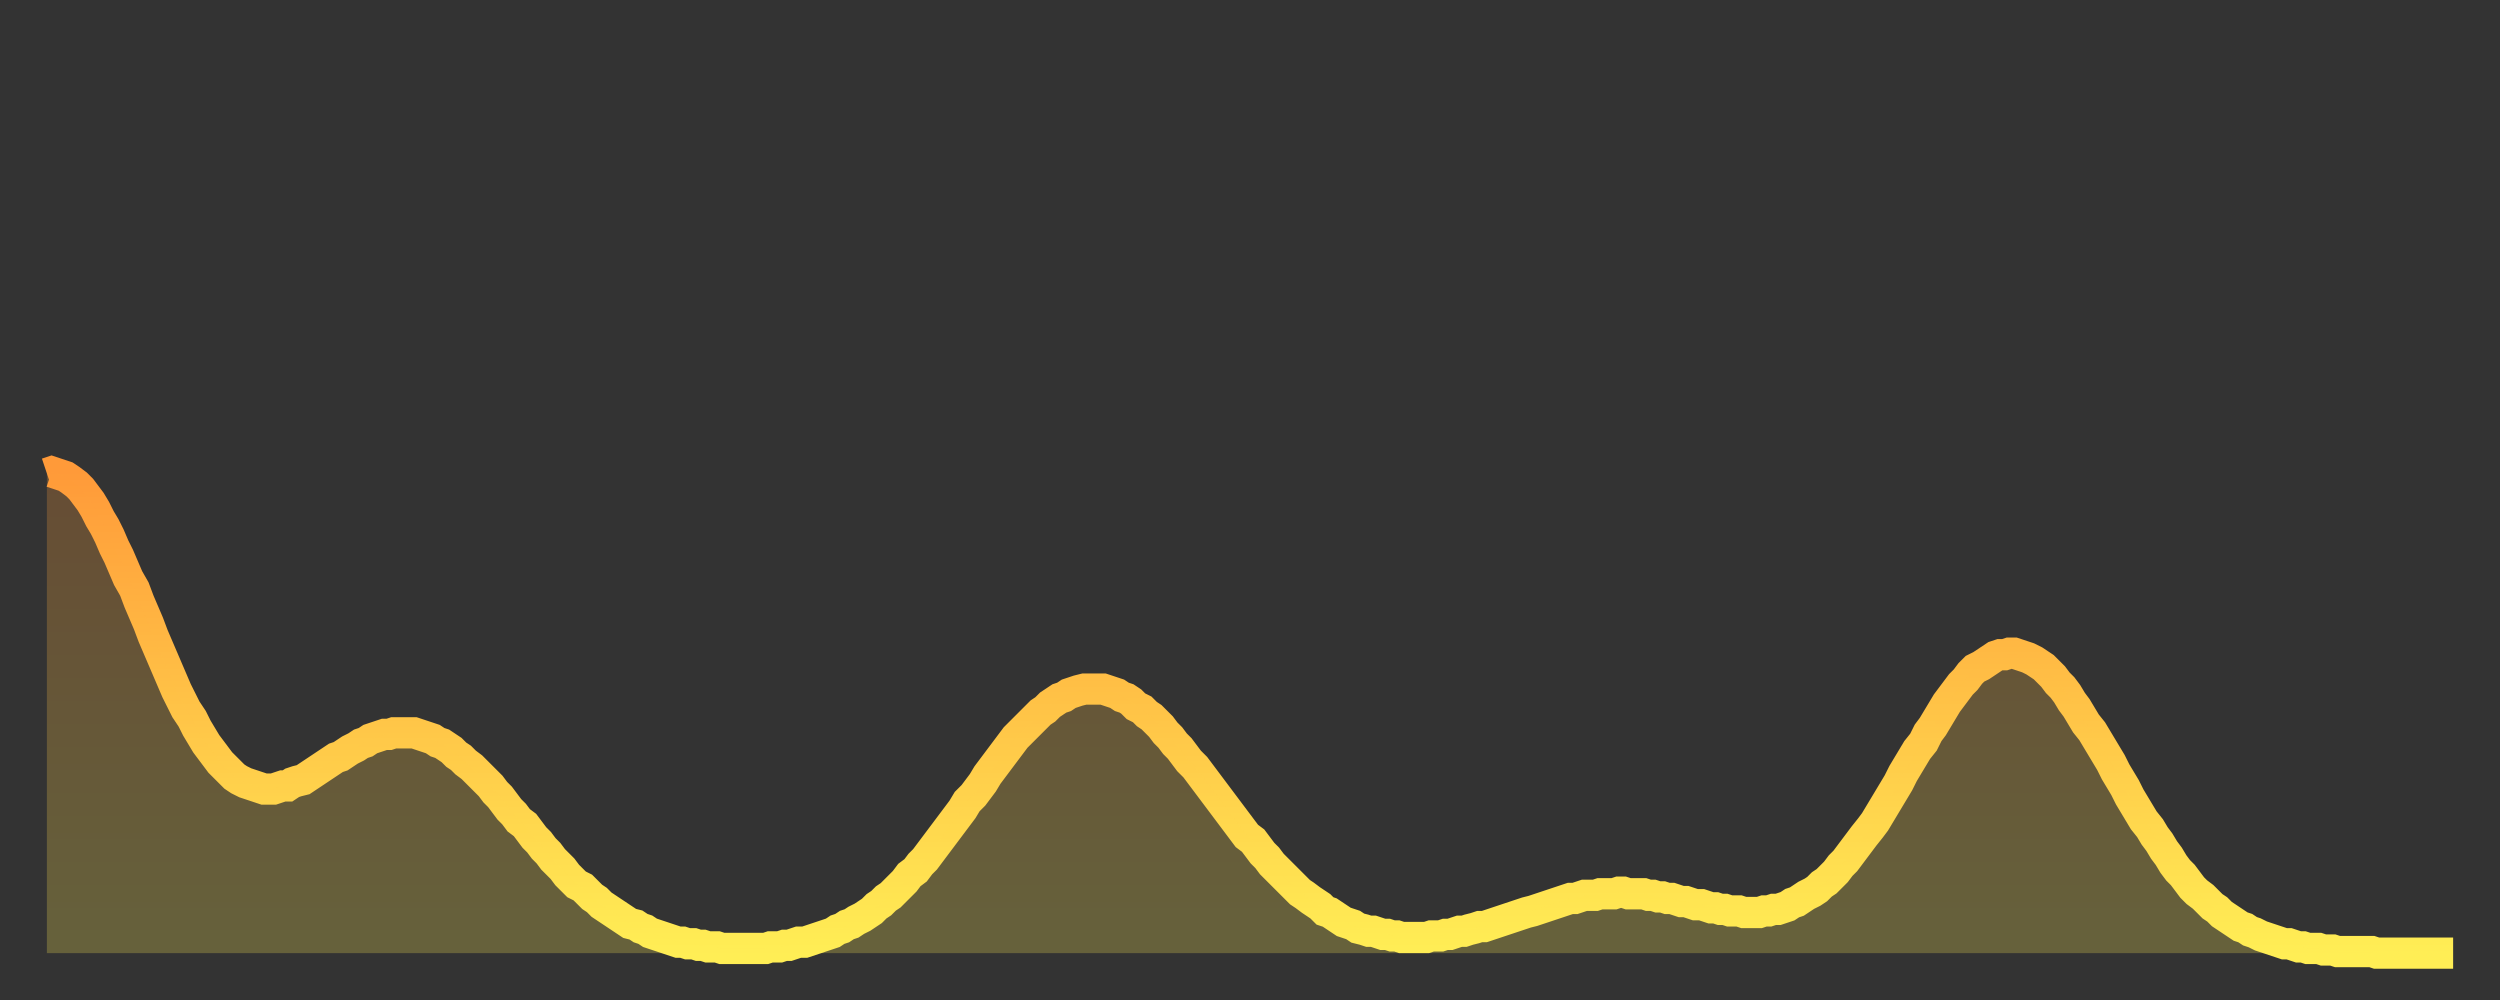 <?xml version="1.0" encoding="utf-8" ?>
<svg baseProfile="full" height="64" version="1.1" width="160" xmlns="http://www.w3.org/2000/svg" xmlns:ev="http://www.w3.org/2001/xml-events" xmlns:xlink="http://www.w3.org/1999/xlink"><rect width="100%" height="100%" fill="#333333" stroke="none"/><defs><linearGradient id="id333336" x1="0" x2="0" y1="0" y2="1"><stop offset="0%" stop-color="#ff9a39" /><stop offset="50%" stop-color="#ffc447" /><stop offset="100%" stop-color="#ffee55" /></linearGradient></defs><g transform="translate(3,3)"><g><path d="M 0.0 27.3 0.3 27.2 0.6 27.3 0.9 27.4 1.2 27.5 1.5 27.7 1.9 28.0 2.2 28.3 2.5 28.7 2.8 29.1 3.1 29.6 3.4 30.2 3.7 30.7 4.0 31.3 4.3 32.0 4.6 32.6 4.9 33.3 5.2 34.0 5.6 34.7 5.9 35.5 6.2 36.2 6.5 36.9 6.8 37.7 7.1 38.4 7.4 39.1 7.7 39.8 8.0 40.5 8.3 41.2 8.6 41.8 8.9 42.4 9.3 43.0 9.6 43.6 9.9 44.1 10.2 44.6 10.5 45.0 10.8 45.4 11.1 45.8 11.4 46.1 11.7 46.4 12.0 46.7 12.3 46.9 12.7 47.1 13.0 47.2 13.3 47.3 13.6 47.4 13.9 47.5 14.2 47.5 14.5 47.5 14.8 47.4 15.1 47.3 15.4 47.3 15.7 47.1 16.0 47.0 16.4 46.9 16.7 46.7 17.0 46.5 17.3 46.3 17.6 46.1 17.9 45.9 18.2 45.7 18.5 45.5 18.8 45.4 19.1 45.2 19.4 45.0 19.8 44.8 20.1 44.6 20.4 44.5 20.7 44.3 21.0 44.2 21.3 44.1 21.6 44.0 21.9 44.0 22.2 43.9 22.5 43.9 22.8 43.9 23.1 43.9 23.5 43.9 23.8 44.0 24.1 44.1 24.4 44.2 24.7 44.3 25.0 44.5 25.3 44.6 25.6 44.8 25.9 45.0 26.2 45.3 26.5 45.5 26.8 45.8 27.2 46.1 27.5 46.4 27.8 46.7 28.1 47.0 28.4 47.3 28.7 47.7 29.0 48.0 29.3 48.4 29.6 48.8 29.9 49.1 30.2 49.5 30.6 49.8 30.9 50.2 31.2 50.6 31.5 50.9 31.8 51.3 32.1 51.6 32.4 52.0 32.7 52.3 33.0 52.6 33.3 53.0 33.6 53.3 33.9 53.6 34.3 53.8 34.6 54.1 34.9 54.4 35.2 54.6 35.5 54.9 35.8 55.1 36.1 55.3 36.4 55.5 36.7 55.7 37.0 55.9 37.3 56.1 37.7 56.2 38.0 56.4 38.3 56.5 38.6 56.7 38.9 56.8 39.2 56.9 39.5 57.0 39.8 57.1 40.1 57.2 40.4 57.3 40.7 57.3 41.0 57.4 41.4 57.4 41.7 57.5 42.0 57.5 42.3 57.6 42.6 57.6 42.9 57.6 43.2 57.7 43.5 57.7 43.8 57.7 44.1 57.7 44.4 57.7 44.7 57.7 45.1 57.7 45.4 57.7 45.7 57.7 46.0 57.7 46.3 57.6 46.6 57.6 46.9 57.6 47.2 57.5 47.5 57.5 47.8 57.4 48.1 57.3 48.5 57.3 48.8 57.2 49.1 57.1 49.4 57.0 49.7 56.9 50.0 56.8 50.3 56.7 50.6 56.5 50.9 56.4 51.2 56.2 51.5 56.1 51.8 55.9 52.2 55.7 52.5 55.5 52.8 55.3 53.1 55.0 53.4 54.8 53.7 54.5 54.0 54.3 54.3 54.0 54.6 53.7 54.9 53.4 55.2 53.0 55.6 52.7 55.9 52.3 56.2 52.0 56.5 51.6 56.8 51.2 57.1 50.8 57.4 50.4 57.7 50.0 58.0 49.6 58.3 49.2 58.6 48.8 58.9 48.3 59.3 47.9 59.6 47.5 59.9 47.1 60.2 46.6 60.5 46.2 60.8 45.8 61.1 45.4 61.4 45.0 61.7 44.6 62.0 44.2 62.3 43.9 62.6 43.6 63.0 43.2 63.3 42.9 63.6 42.6 63.9 42.4 64.2 42.1 64.5 41.9 64.8 41.7 65.1 41.6 65.4 41.4 65.7 41.3 66.0 41.2 66.4 41.1 66.7 41.1 67.0 41.1 67.3 41.1 67.6 41.1 67.9 41.2 68.2 41.3 68.5 41.4 68.8 41.6 69.1 41.7 69.4 41.9 69.7 42.2 70.1 42.4 70.4 42.7 70.7 42.9 71.0 43.2 71.3 43.5 71.6 43.9 71.9 44.2 72.2 44.6 72.5 44.9 72.8 45.3 73.1 45.7 73.5 46.1 73.8 46.5 74.1 46.9 74.4 47.3 74.7 47.7 75.0 48.1 75.3 48.5 75.6 48.9 75.9 49.3 76.2 49.7 76.5 50.1 76.8 50.5 77.2 50.8 77.5 51.2 77.8 51.6 78.1 51.9 78.4 52.3 78.7 52.6 79.0 52.9 79.3 53.2 79.6 53.5 79.9 53.8 80.2 54.1 80.5 54.3 80.9 54.6 81.2 54.8 81.5 55.0 81.8 55.3 82.1 55.4 82.4 55.6 82.7 55.8 83.0 56.0 83.3 56.1 83.6 56.2 83.9 56.4 84.3 56.5 84.6 56.6 84.9 56.6 85.2 56.7 85.5 56.8 85.8 56.8 86.1 56.9 86.4 56.9 86.7 57.0 87.0 57.0 87.3 57.0 87.6 57.0 88.0 57.0 88.3 57.0 88.6 56.9 88.9 56.9 89.2 56.9 89.5 56.8 89.8 56.8 90.1 56.7 90.4 56.6 90.7 56.6 91.0 56.5 91.4 56.4 91.7 56.3 92.0 56.3 92.3 56.2 92.6 56.1 92.9 56.0 93.2 55.9 93.5 55.8 93.8 55.7 94.1 55.6 94.4 55.5 94.7 55.4 95.1 55.3 95.4 55.2 95.7 55.1 96.0 55.0 96.3 54.9 96.6 54.8 96.9 54.7 97.2 54.6 97.5 54.5 97.8 54.5 98.1 54.4 98.4 54.3 98.8 54.3 99.1 54.3 99.4 54.2 99.7 54.2 100.0 54.2 100.3 54.2 100.6 54.1 100.9 54.1 101.2 54.2 101.5 54.2 101.8 54.2 102.2 54.2 102.5 54.3 102.8 54.3 103.1 54.4 103.4 54.4 103.7 54.5 104.0 54.5 104.3 54.6 104.6 54.7 104.9 54.7 105.2 54.8 105.5 54.9 105.9 54.9 106.2 55.0 106.5 55.1 106.8 55.1 107.1 55.2 107.4 55.2 107.7 55.3 108.0 55.3 108.3 55.3 108.6 55.4 108.9 55.4 109.3 55.4 109.6 55.4 109.9 55.3 110.2 55.3 110.5 55.2 110.8 55.2 111.1 55.1 111.4 55.0 111.7 54.8 112.0 54.7 112.3 54.5 112.6 54.3 113.0 54.1 113.3 53.9 113.6 53.6 113.9 53.4 114.2 53.1 114.5 52.8 114.8 52.4 115.1 52.1 115.4 51.7 115.7 51.3 116.0 50.9 116.3 50.5 116.7 50.0 117.0 49.6 117.3 49.1 117.6 48.6 117.9 48.1 118.2 47.6 118.5 47.1 118.8 46.5 119.1 46.0 119.4 45.5 119.7 45.0 120.1 44.5 120.4 43.9 120.7 43.5 121.0 43.0 121.3 42.5 121.6 42.0 121.9 41.6 122.2 41.2 122.5 40.8 122.8 40.5 123.1 40.1 123.4 39.8 123.8 39.6 124.1 39.4 124.4 39.2 124.7 39.0 125.0 38.9 125.3 38.9 125.6 38.8 125.9 38.8 126.2 38.9 126.5 39.0 126.8 39.1 127.2 39.3 127.5 39.5 127.8 39.7 128.1 40.0 128.4 40.3 128.7 40.7 129.0 41.0 129.3 41.4 129.6 41.9 129.9 42.3 130.2 42.8 130.5 43.3 130.9 43.8 131.2 44.3 131.5 44.8 131.8 45.3 132.1 45.8 132.4 46.4 132.7 46.9 133.0 47.4 133.3 48.0 133.6 48.5 133.9 49.0 134.2 49.5 134.6 50.0 134.9 50.5 135.2 50.9 135.5 51.4 135.8 51.8 136.1 52.3 136.4 52.7 136.7 53.0 137.0 53.4 137.3 53.8 137.6 54.1 138.0 54.4 138.3 54.7 138.6 55.0 138.9 55.2 139.2 55.5 139.5 55.7 139.8 55.9 140.1 56.1 140.4 56.3 140.7 56.4 141.0 56.6 141.3 56.7 141.7 56.9 142.0 57.0 142.3 57.1 142.6 57.2 142.9 57.3 143.2 57.4 143.5 57.4 143.8 57.5 144.1 57.6 144.4 57.6 144.7 57.7 145.1 57.7 145.4 57.7 145.7 57.8 146.0 57.8 146.3 57.8 146.6 57.9 146.9 57.9 147.2 57.9 147.5 57.9 147.8 57.9 148.1 57.9 148.4 57.9 148.8 57.9 149.1 58.0 149.4 58.0 149.7 58.0 150.0 58.0 150.3 58.0 150.6 58.0 150.9 58.0 151.2 58.0 151.5 58.0 151.8 58.0 152.1 58.0 152.5 58.0 152.8 58.0 153.1 58.0 153.4 58.0 153.7 58.0 154.0 58.0" fill="none" id="graph-curve" opacity="1" stroke="url(#id333336)" stroke-width="2" /><path d="M 0 58 L 0.0 27.3 0.3 27.2 0.6 27.3 0.9 27.4 1.2 27.5 1.5 27.7 1.9 28.0 2.2 28.3 2.5 28.7 2.8 29.1 3.1 29.6 3.4 30.2 3.7 30.7 4.0 31.3 4.3 32.0 4.6 32.6 4.9 33.3 5.2 34.0 5.6 34.7 5.9 35.5 6.2 36.2 6.5 36.9 6.8 37.7 7.1 38.4 7.4 39.1 7.7 39.8 8.0 40.5 8.3 41.2 8.6 41.8 8.9 42.4 9.3 43.0 9.6 43.6 9.9 44.1 10.2 44.6 10.5 45.0 10.8 45.4 11.1 45.8 11.4 46.1 11.7 46.4 12.0 46.7 12.3 46.9 12.7 47.1 13.0 47.2 13.3 47.3 13.6 47.4 13.9 47.5 14.2 47.5 14.5 47.5 14.8 47.4 15.1 47.3 15.4 47.3 15.7 47.1 16.0 47.0 16.4 46.9 16.7 46.7 17.0 46.5 17.3 46.3 17.6 46.1 17.9 45.9 18.2 45.7 18.5 45.5 18.8 45.4 19.1 45.2 19.4 45.0 19.8 44.8 20.1 44.6 20.4 44.5 20.7 44.3 21.0 44.2 21.3 44.1 21.6 44.0 21.9 44.0 22.2 43.9 22.5 43.9 22.8 43.9 23.1 43.9 23.5 43.9 23.8 44.0 24.1 44.1 24.4 44.2 24.7 44.3 25.0 44.5 25.3 44.6 25.6 44.8 25.9 45.0 26.2 45.3 26.5 45.5 26.8 45.8 27.2 46.1 27.5 46.4 27.8 46.7 28.1 47.0 28.4 47.3 28.7 47.7 29.0 48.0 29.3 48.4 29.6 48.8 29.9 49.1 30.2 49.5 30.6 49.8 30.9 50.2 31.2 50.6 31.5 50.9 31.8 51.3 32.1 51.6 32.4 52.0 32.7 52.3 33.0 52.6 33.3 53.0 33.6 53.3 33.9 53.6 34.3 53.8 34.6 54.1 34.9 54.4 35.2 54.6 35.5 54.9 35.8 55.1 36.1 55.3 36.4 55.5 36.7 55.7 37.0 55.9 37.3 56.1 37.7 56.2 38.0 56.4 38.3 56.5 38.6 56.7 38.9 56.8 39.2 56.9 39.5 57.0 39.8 57.1 40.1 57.2 40.4 57.3 40.7 57.3 41.0 57.4 41.4 57.4 41.7 57.5 42.0 57.5 42.3 57.6 42.6 57.6 42.9 57.6 43.2 57.7 43.5 57.7 43.8 57.7 44.1 57.7 44.4 57.7 44.7 57.7 45.1 57.7 45.4 57.7 45.7 57.7 46.0 57.7 46.3 57.6 46.6 57.6 46.9 57.6 47.2 57.5 47.5 57.5 47.8 57.4 48.1 57.3 48.5 57.3 48.8 57.2 49.1 57.1 49.4 57.0 49.7 56.9 50.0 56.8 50.3 56.7 50.6 56.5 50.9 56.4 51.2 56.2 51.5 56.1 51.8 55.9 52.2 55.7 52.5 55.5 52.8 55.3 53.1 55.0 53.4 54.8 53.7 54.5 54.0 54.3 54.3 54.0 54.6 53.7 54.9 53.4 55.2 53.0 55.6 52.7 55.9 52.3 56.2 52.0 56.5 51.6 56.8 51.2 57.1 50.8 57.4 50.4 57.7 50.0 58.0 49.6 58.3 49.2 58.6 48.8 58.9 48.3 59.3 47.9 59.6 47.5 59.9 47.1 60.2 46.6 60.5 46.2 60.8 45.8 61.1 45.4 61.4 45.0 61.7 44.6 62.0 44.2 62.3 43.9 62.6 43.6 63.0 43.2 63.3 42.9 63.6 42.6 63.9 42.4 64.2 42.1 64.5 41.9 64.8 41.7 65.1 41.6 65.4 41.4 65.7 41.3 66.0 41.2 66.4 41.1 66.7 41.1 67.0 41.1 67.3 41.1 67.6 41.1 67.9 41.2 68.2 41.3 68.5 41.4 68.8 41.6 69.1 41.7 69.4 41.9 69.7 42.2 70.1 42.4 70.4 42.7 70.7 42.9 71.0 43.2 71.3 43.5 71.6 43.9 71.9 44.2 72.2 44.6 72.5 44.9 72.8 45.3 73.1 45.7 73.5 46.1 73.8 46.5 74.1 46.9 74.4 47.3 74.7 47.7 75.0 48.1 75.3 48.5 75.6 48.9 75.9 49.3 76.2 49.7 76.5 50.1 76.8 50.5 77.2 50.8 77.5 51.2 77.8 51.6 78.1 51.9 78.4 52.3 78.7 52.6 79.0 52.9 79.3 53.2 79.6 53.5 79.9 53.8 80.2 54.1 80.5 54.3 80.9 54.6 81.2 54.8 81.5 55.0 81.8 55.3 82.1 55.4 82.4 55.6 82.7 55.8 83.0 56.0 83.3 56.1 83.6 56.2 83.9 56.4 84.3 56.5 84.6 56.6 84.9 56.6 85.2 56.7 85.5 56.8 85.8 56.8 86.1 56.9 86.4 56.9 86.7 57.0 87.0 57.0 87.3 57.0 87.6 57.0 88.0 57.0 88.3 57.0 88.6 56.9 88.9 56.9 89.2 56.9 89.5 56.8 89.8 56.8 90.1 56.7 90.4 56.6 90.7 56.6 91.0 56.5 91.4 56.4 91.7 56.3 92.0 56.3 92.3 56.2 92.6 56.1 92.9 56.0 93.2 55.9 93.5 55.8 93.8 55.7 94.1 55.6 94.4 55.5 94.7 55.4 95.1 55.3 95.4 55.2 95.7 55.1 96.0 55.0 96.3 54.9 96.6 54.8 96.9 54.7 97.2 54.6 97.5 54.5 97.8 54.5 98.1 54.4 98.4 54.3 98.8 54.3 99.1 54.3 99.4 54.2 99.7 54.2 100.0 54.2 100.3 54.2 100.6 54.1 100.9 54.1 101.2 54.2 101.5 54.2 101.8 54.2 102.2 54.2 102.5 54.3 102.8 54.3 103.1 54.4 103.4 54.4 103.7 54.5 104.0 54.5 104.3 54.6 104.6 54.7 104.9 54.7 105.2 54.8 105.5 54.9 105.9 54.9 106.2 55.0 106.5 55.1 106.8 55.1 107.1 55.2 107.4 55.2 107.7 55.3 108.0 55.3 108.3 55.3 108.6 55.4 108.9 55.4 109.3 55.4 109.6 55.4 109.9 55.3 110.2 55.3 110.5 55.2 110.8 55.2 111.1 55.1 111.4 55.0 111.7 54.8 112.0 54.7 112.3 54.5 112.6 54.3 113.0 54.1 113.3 53.9 113.6 53.6 113.9 53.4 114.2 53.1 114.5 52.8 114.8 52.4 115.1 52.1 115.4 51.7 115.7 51.3 116.0 50.9 116.3 50.5 116.7 50.0 117.0 49.6 117.3 49.1 117.6 48.6 117.9 48.1 118.2 47.6 118.5 47.1 118.8 46.5 119.1 46.0 119.4 45.5 119.7 45.0 120.1 44.5 120.4 43.9 120.7 43.5 121.0 43.0 121.3 42.5 121.6 42.0 121.9 41.6 122.2 41.2 122.5 40.8 122.8 40.5 123.1 40.1 123.4 39.8 123.8 39.6 124.1 39.4 124.4 39.2 124.7 39.0 125.0 38.9 125.3 38.9 125.6 38.8 125.9 38.8 126.2 38.9 126.5 39.0 126.8 39.1 127.2 39.3 127.5 39.5 127.8 39.7 128.1 40.0 128.4 40.3 128.7 40.7 129.0 41.0 129.3 41.4 129.6 41.9 129.9 42.3 130.2 42.8 130.5 43.3 130.9 43.8 131.2 44.3 131.5 44.8 131.8 45.3 132.1 45.8 132.4 46.4 132.7 46.9 133.0 47.4 133.3 48.0 133.6 48.5 133.9 49.0 134.2 49.5 134.6 50.0 134.9 50.5 135.2 50.9 135.5 51.4 135.8 51.8 136.1 52.3 136.4 52.7 136.7 53.0 137.0 53.4 137.3 53.8 137.6 54.1 138.0 54.4 138.3 54.7 138.6 55.0 138.9 55.2 139.2 55.5 139.5 55.7 139.8 55.9 140.1 56.1 140.4 56.3 140.7 56.4 141.0 56.6 141.3 56.7 141.7 56.9 142.0 57.0 142.3 57.1 142.6 57.2 142.9 57.3 143.2 57.4 143.5 57.4 143.8 57.5 144.1 57.6 144.4 57.6 144.7 57.7 145.1 57.7 145.4 57.7 145.7 57.8 146.0 57.8 146.3 57.8 146.6 57.9 146.9 57.9 147.2 57.9 147.5 57.9 147.8 57.9 148.1 57.9 148.4 57.9 148.8 57.9 149.1 58.0 149.4 58.0 149.7 58.0 150.0 58.0 150.3 58.0 150.6 58.0 150.9 58.0 151.2 58.0 151.5 58.0 151.8 58.0 152.1 58.0 152.5 58.0 152.8 58.0 153.1 58.0 153.4 58.0 153.7 58.0 154.0 58.0 154 58" fill="url(#id333336)" fill-opacity=".25" id="graph-shadow" /></g></g></svg>